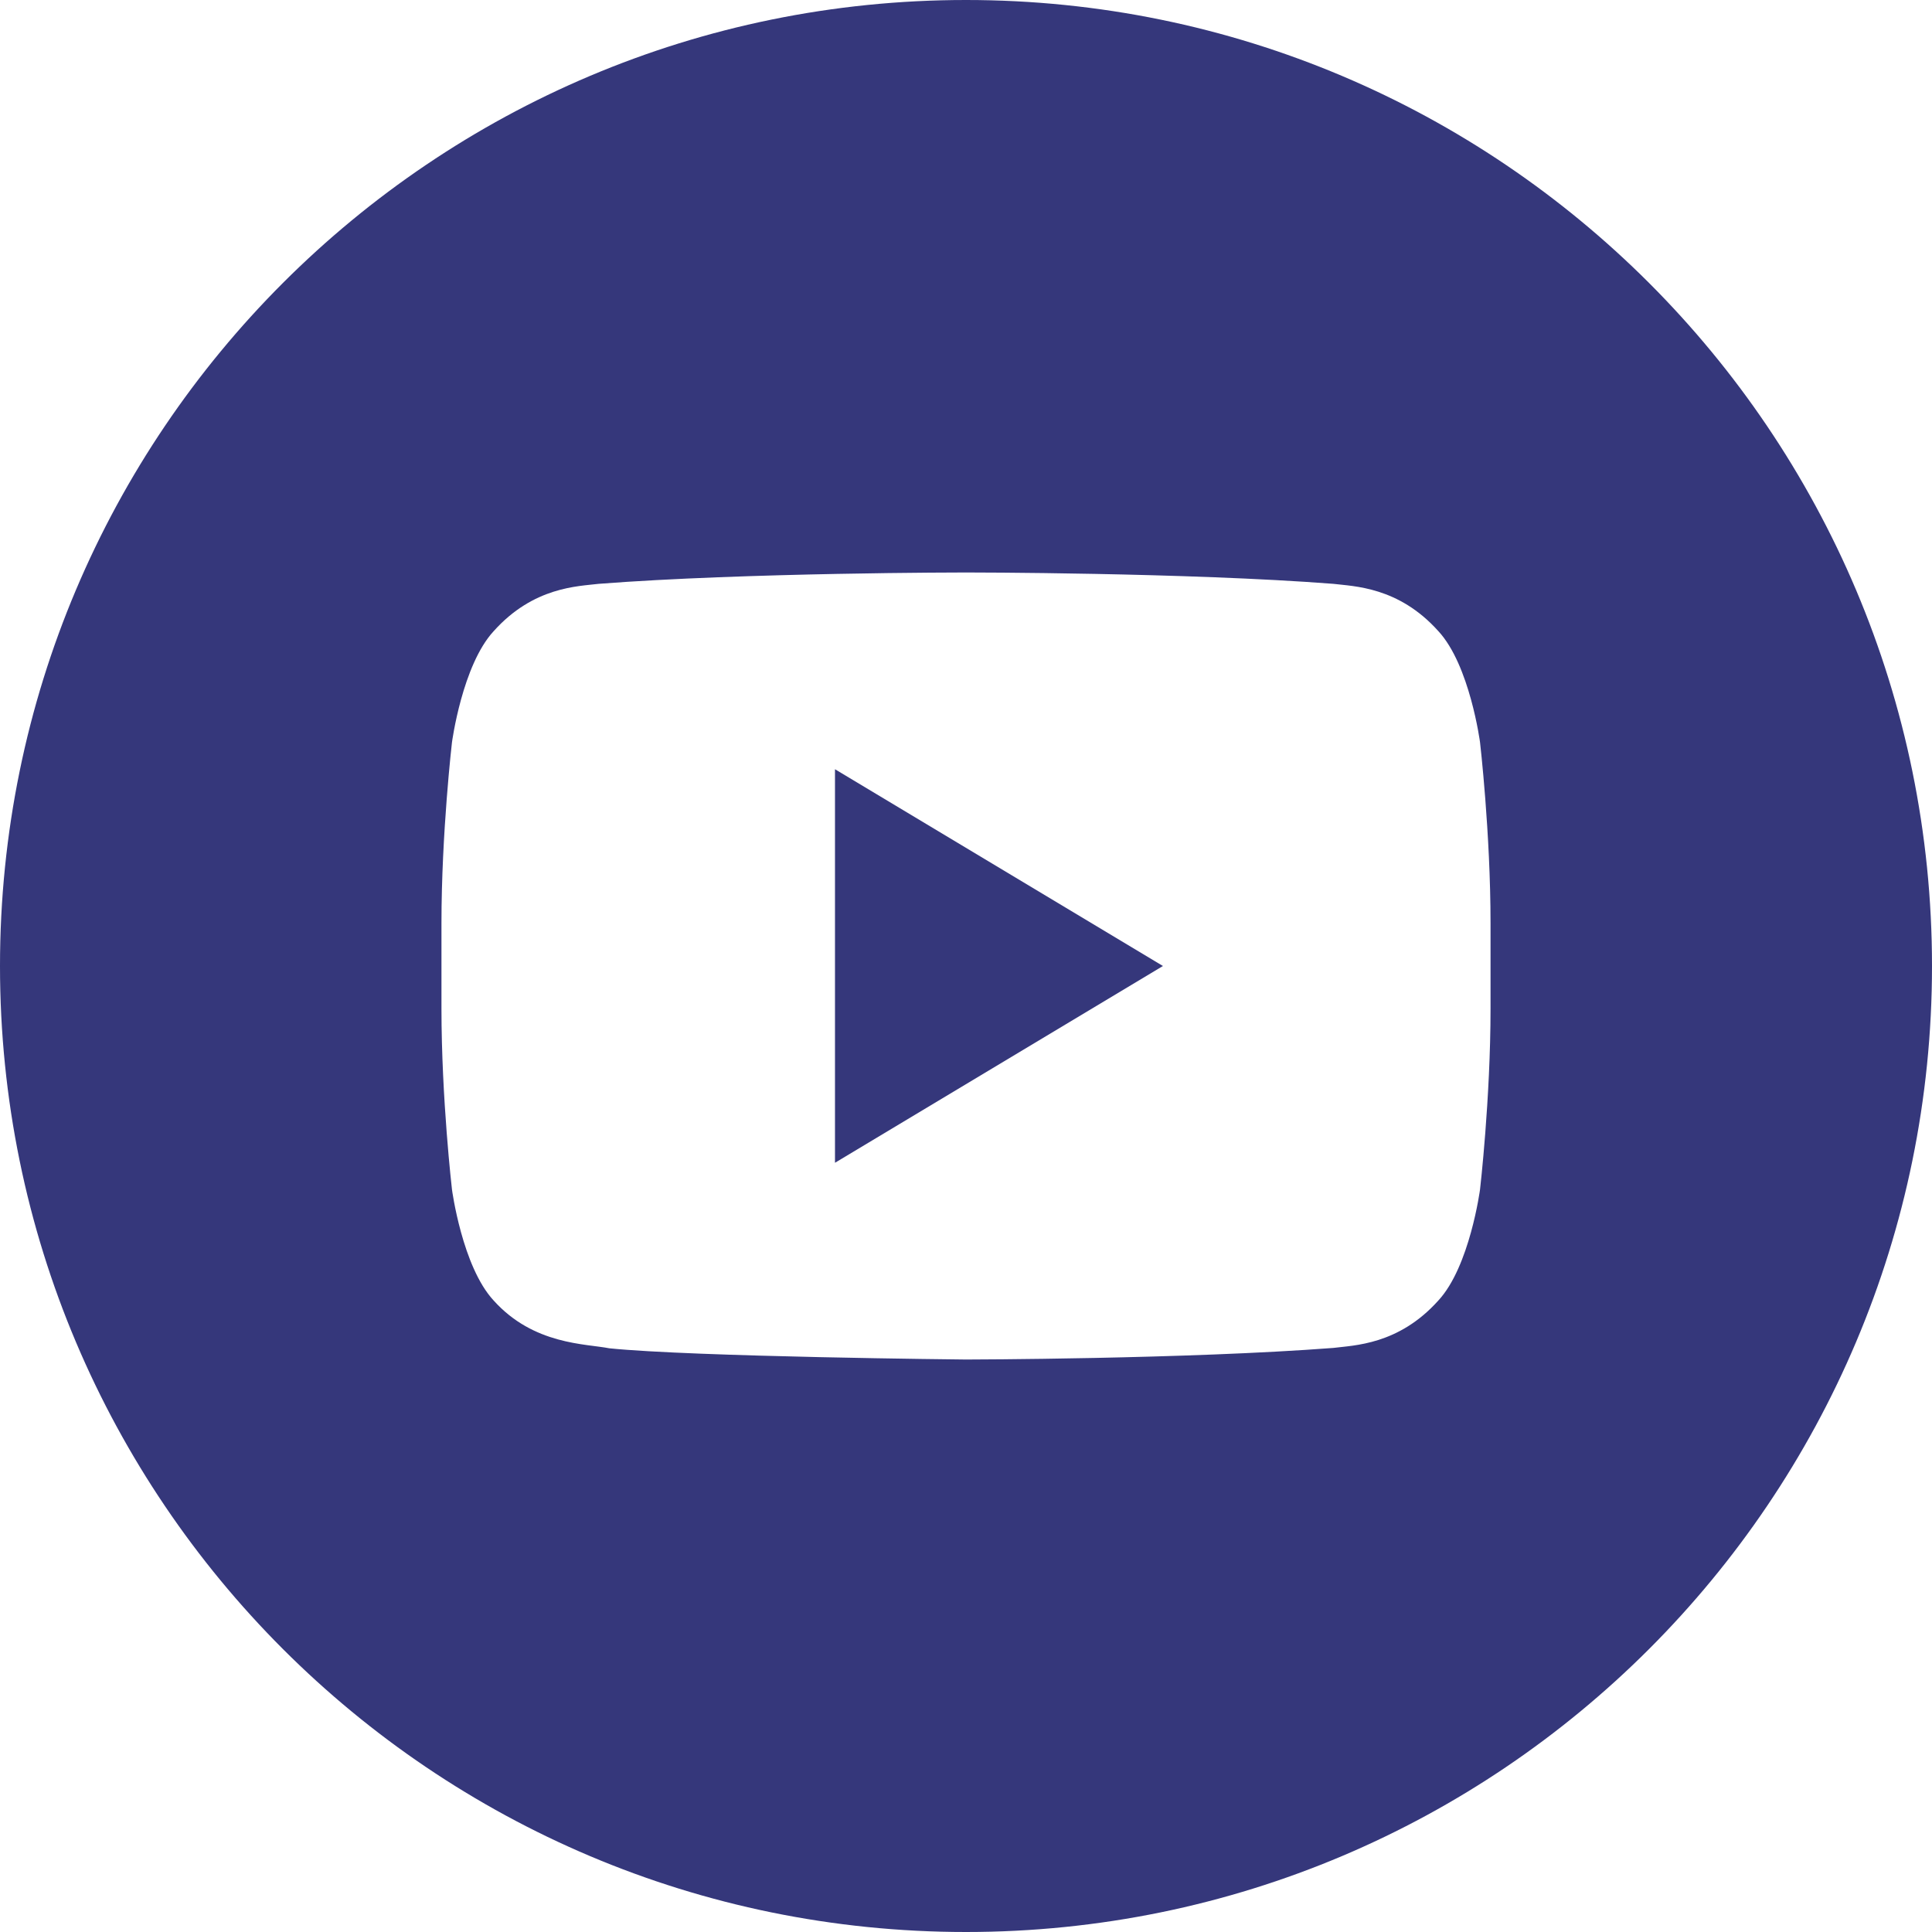 <?xml version="1.0" encoding="UTF-8"?>
<svg width="32px" height="32px" viewBox="0 0 32 32" version="1.1" xmlns="http://www.w3.org/2000/svg" xmlns:xlink="http://www.w3.org/1999/xlink">
    <title>YT</title>
    <g id="Review-mobile" stroke="none" stroke-width="1" fill="none" fill-rule="evenodd">
        <g id="menu-mobile---2" transform="translate(-232, -619)" fill="#35377B" fill-rule="nonzero">
            <g id="YT" transform="translate(232, 619)">
                <polygon id="Path" points="13.83 19.259 19.262 16 13.83 12.741"></polygon>
                <path d="M16,0 C7.164,0 0,7.163 0,16 C0,24.837 7.164,32 16,32 C24.836,32 32,24.836 32,16 C32,7.164 24.836,0 16,0 Z M24.688,16.701 C24.688,18.201 24.514,19.701 24.514,19.701 C24.514,19.701 24.344,20.979 23.824,21.54 C23.163,22.278 22.423,22.282 22.083,22.326 C19.651,22.512 16,22.518 16,22.518 C16,22.518 11.482,22.474 10.092,22.332 C9.705,22.255 8.838,22.277 8.176,21.54 C7.655,20.978 7.486,19.701 7.486,19.701 C7.486,19.701 7.312,18.202 7.312,16.701 L7.312,15.295 C7.312,13.795 7.486,12.296 7.486,12.296 C7.486,12.296 7.656,11.018 8.176,10.455 C8.837,9.716 9.577,9.712 9.917,9.67 C12.348,9.482 15.996,9.482 15.996,9.482 L16.004,9.482 C16.004,9.482 19.652,9.482 22.083,9.67 C22.422,9.712 23.163,9.716 23.824,10.454 C24.345,11.017 24.514,12.295 24.514,12.295 C24.514,12.295 24.688,13.795 24.688,15.295 L24.688,16.701 Z" id="Shape"></path>
            </g>
        </g>
    </g>
</svg>